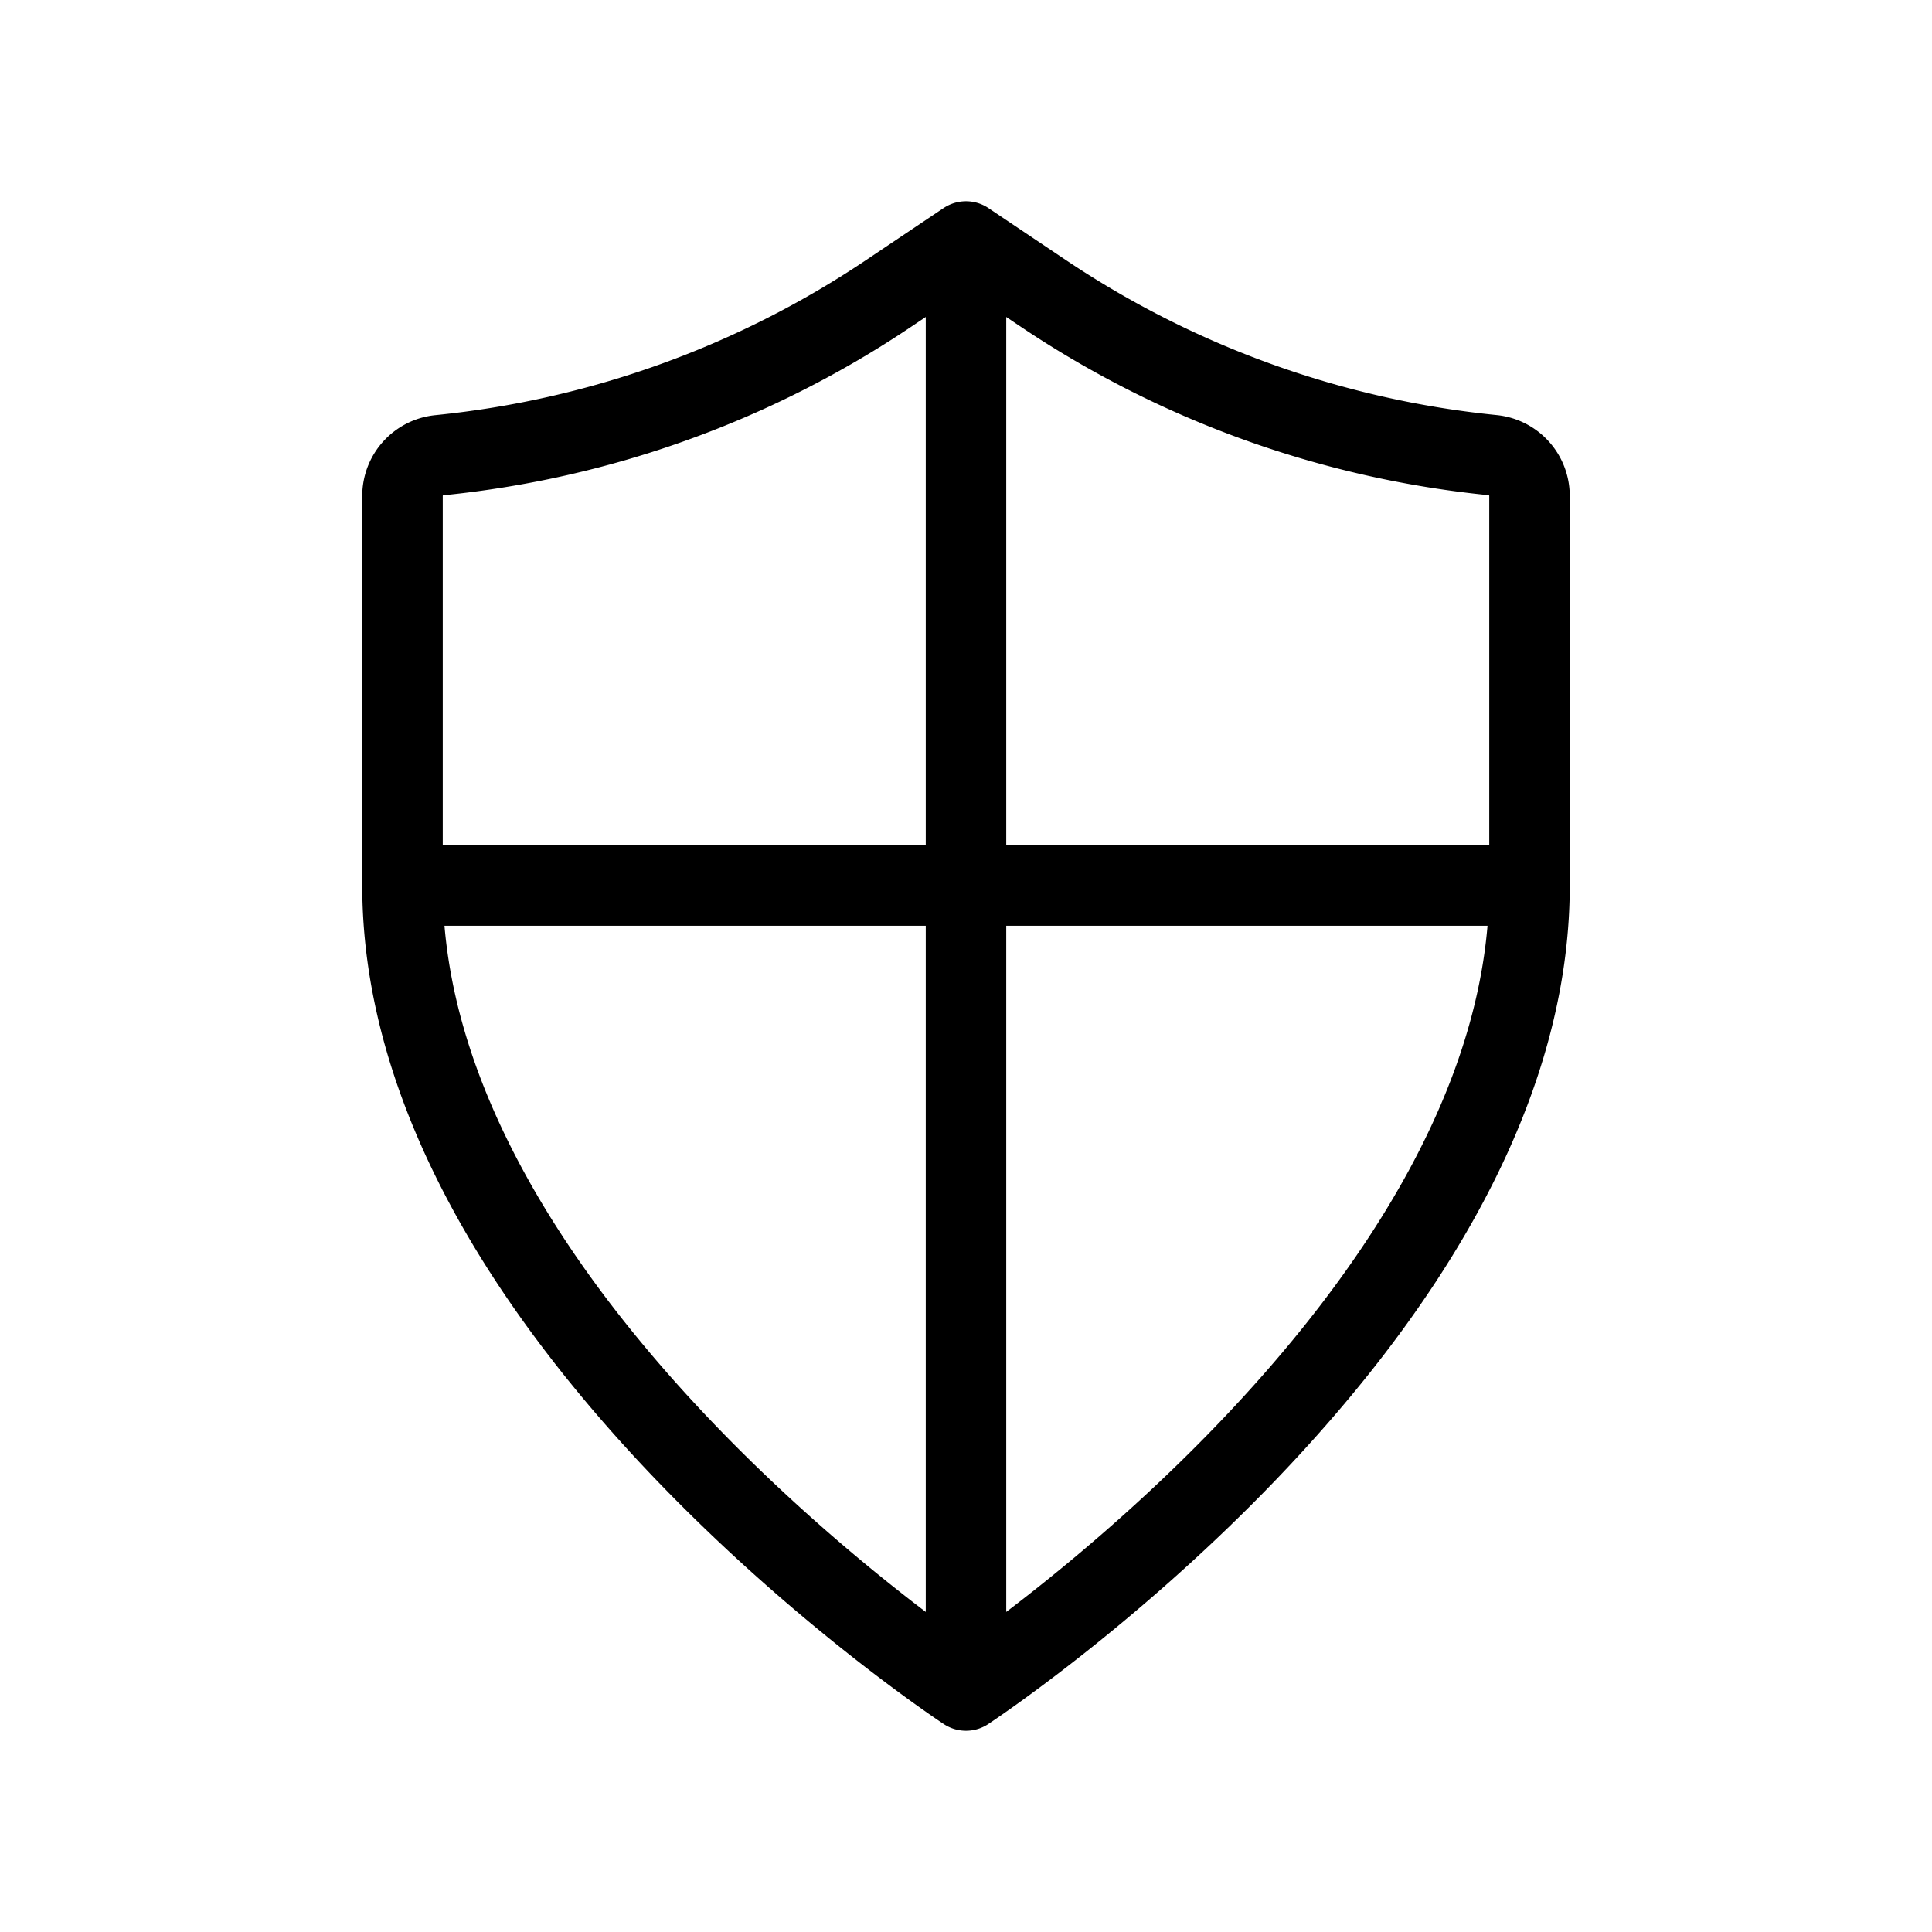<svg xmlns="http://www.w3.org/2000/svg" xmlns:xlink="http://www.w3.org/1999/xlink" viewBox="0 0 24 24"><path fill="none" stroke="currentColor" stroke-linecap="round" stroke-linejoin="round" stroke-width="1" d="M12 21s7-4.6 7-10m-7 10s-7-4.6-7-10m7 10V3m7 8V6.16a.509.509 0 0 0-.457-.506c-1.998-.2-3.915-.89-5.582-2.009L12 3m7 8H5m7-8l-.961.645a12.188 12.188 0 0 1-5.582 2.01A.508.508 0 0 0 5 6.16V11"/></svg>